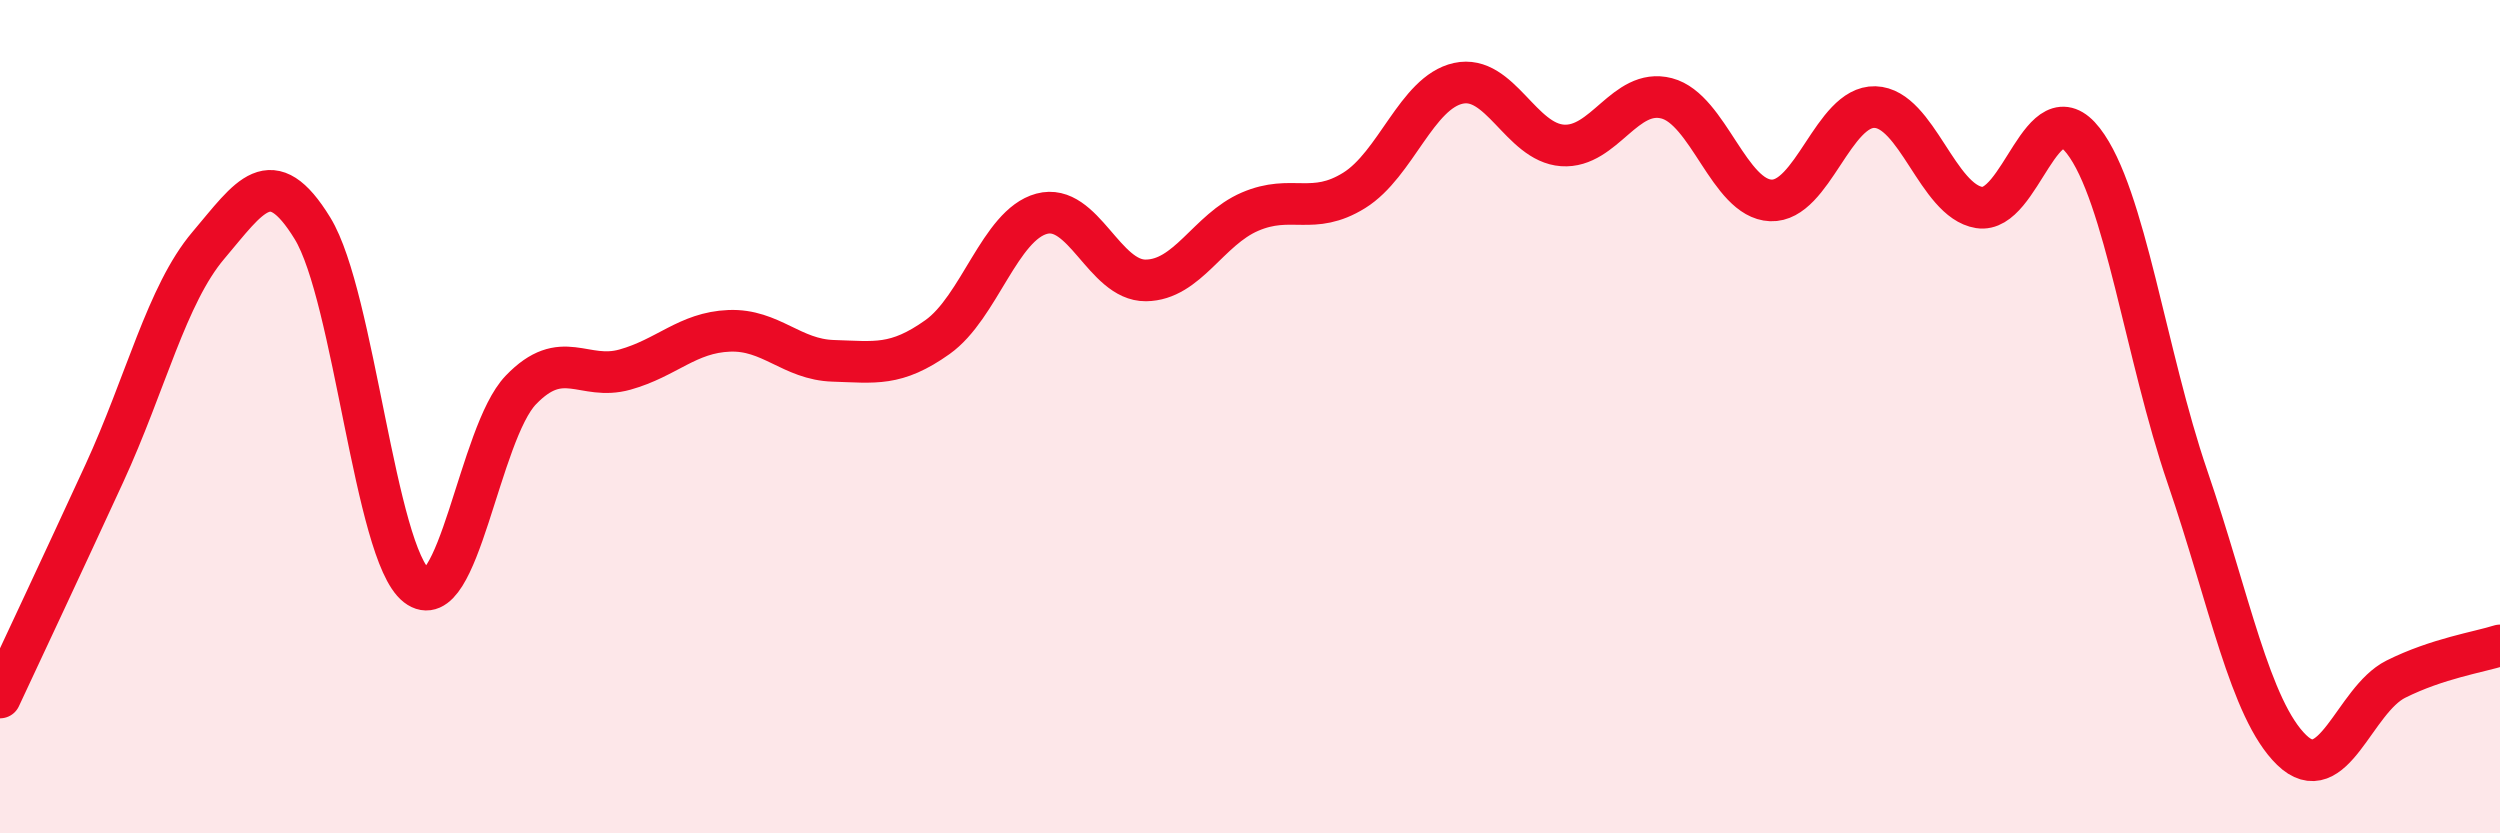 
    <svg width="60" height="20" viewBox="0 0 60 20" xmlns="http://www.w3.org/2000/svg">
      <path
        d="M 0,16.74 C 0.5,15.67 1.5,13.54 2.5,11.37 C 3.5,9.2 4,7.07 5,5.89 C 6,4.71 6.5,3.85 7.5,5.48 C 8.5,7.11 9,13.28 10,14.06 C 11,14.84 11.5,10.4 12.5,9.36 C 13.5,8.32 14,9.15 15,8.87 C 16,8.59 16.5,7.98 17.5,7.94 C 18.5,7.9 19,8.63 20,8.66 C 21,8.69 21.5,8.8 22.5,8.09 C 23.5,7.38 24,5.4 25,5.13 C 26,4.86 26.5,6.74 27.5,6.73 C 28.5,6.72 29,5.51 30,5.08 C 31,4.65 31.5,5.19 32.5,4.57 C 33.5,3.95 34,2.22 35,2 C 36,1.78 36.5,3.42 37.5,3.49 C 38.5,3.56 39,2.1 40,2.36 C 41,2.62 41.5,4.77 42.5,4.81 C 43.5,4.85 44,2.54 45,2.57 C 46,2.6 46.5,4.82 47.5,4.98 C 48.5,5.14 49,2.09 50,3.38 C 51,4.67 51.5,8.53 52.5,11.45 C 53.5,14.37 54,17.03 55,18 C 56,18.97 56.5,16.8 57.5,16.3 C 58.5,15.8 59.5,15.65 60,15.49L60 20L0 20Z"
        fill="#EB0A25"
        opacity="0.1"
        stroke-linecap="round"
        stroke-linejoin="round"
      />
      <path
        d="M 0,16.74 C 0.5,15.67 1.5,13.54 2.5,11.37 C 3.5,9.2 4,7.07 5,5.89 C 6,4.71 6.5,3.85 7.5,5.48 C 8.5,7.11 9,13.28 10,14.06 C 11,14.84 11.5,10.4 12.5,9.36 C 13.5,8.32 14,9.15 15,8.87 C 16,8.59 16.5,7.98 17.5,7.94 C 18.5,7.9 19,8.63 20,8.66 C 21,8.69 21.5,8.8 22.5,8.09 C 23.5,7.38 24,5.4 25,5.13 C 26,4.86 26.5,6.74 27.5,6.73 C 28.5,6.72 29,5.51 30,5.08 C 31,4.65 31.5,5.19 32.5,4.57 C 33.5,3.95 34,2.22 35,2 C 36,1.78 36.5,3.42 37.5,3.49 C 38.5,3.56 39,2.1 40,2.36 C 41,2.62 41.5,4.77 42.5,4.81 C 43.5,4.85 44,2.54 45,2.57 C 46,2.6 46.5,4.82 47.5,4.98 C 48.5,5.14 49,2.09 50,3.38 C 51,4.67 51.5,8.53 52.5,11.45 C 53.5,14.37 54,17.03 55,18 C 56,18.97 56.5,16.8 57.5,16.3 C 58.5,15.8 59.5,15.65 60,15.49"
        stroke="#EB0A25"
        stroke-width="1"
        fill="none"
        stroke-linecap="round"
        stroke-linejoin="round"
      />
    </svg>
  